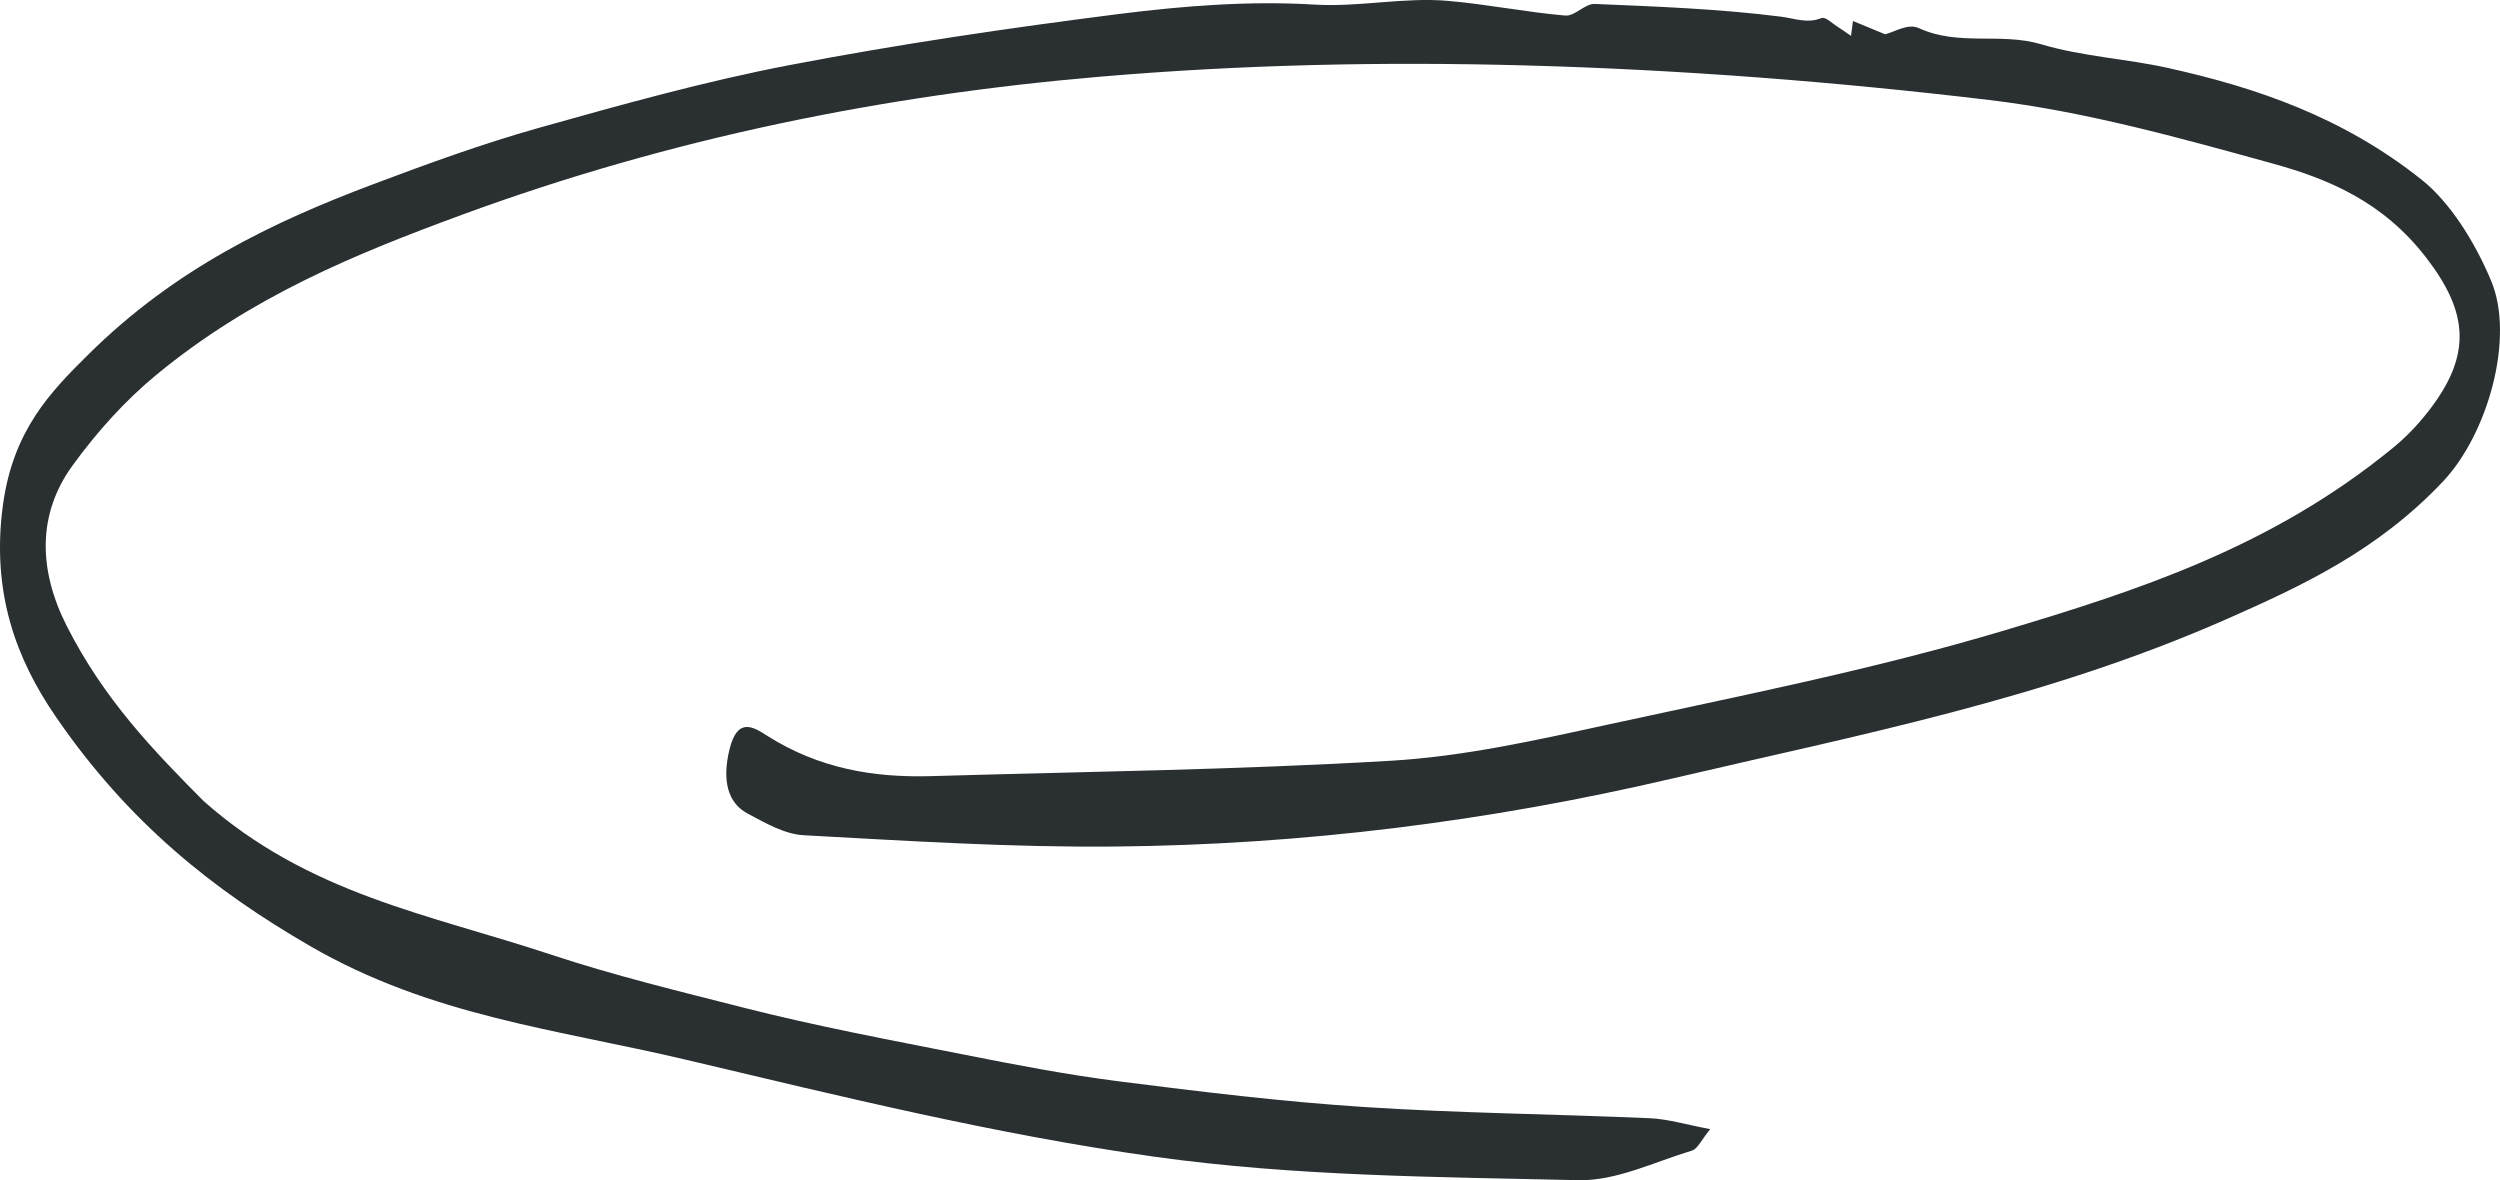 <svg width="394" height="186" viewBox="0 0 394 186" fill="none" xmlns="http://www.w3.org/2000/svg">
<path d="M269.505 177.981C268.212 179.556 267.536 181.063 266.689 181.32C260.727 183.118 254.718 186.132 248.744 185.995C226.495 185.482 204.166 185.396 182.055 182.313C157.288 178.871 132.659 172.826 108.064 167.003C87.864 162.225 67.972 160.169 48.825 149.071C33.752 140.337 20.259 129.715 8.711 112.829C2.622 103.924 -1.406 93.46 0.459 79.622C2.05 67.823 7.967 61.76 13.873 55.92C27.572 42.322 43.046 34.975 58.817 29.033C67.457 25.779 76.133 22.628 84.888 20.161C97.992 16.479 111.12 12.814 124.327 10.28C141.643 6.957 159.028 4.406 176.424 2.196C186.633 0.912 196.945 0.107 207.165 0.724C214.249 1.152 221.219 -0.475 228.235 0.141C234.392 0.672 240.526 1.922 246.684 2.453C248.195 2.59 249.785 0.552 251.319 0.621C261.104 1.032 270.913 1.391 280.664 2.625C282.815 2.899 284.829 3.738 287.027 2.864C287.714 2.59 288.652 3.618 289.453 4.114C290.22 4.594 290.964 5.142 291.719 5.656C291.822 4.868 291.925 4.097 292.028 3.31C293.596 3.96 295.153 4.594 297.087 5.399C298.495 5.091 300.669 3.635 302.386 4.423C308.726 7.334 315.273 5.074 321.682 6.974C328.251 8.927 335.027 9.235 341.665 10.708C355.559 13.791 369.258 18.432 381.699 28.365C386.036 31.824 389.985 37.972 392.617 44.292C396.359 53.266 392.068 68.422 385.006 75.889C374.649 86.85 362.757 92.347 350.843 97.605C322.323 110.175 292.91 115.826 263.634 122.677C234.495 129.493 205.185 133.141 175.726 133.415C159.382 133.569 143.028 132.524 126.685 131.634C123.697 131.479 120.687 129.75 117.815 128.208C114.633 126.513 113.798 122.917 114.965 118.121C116.224 112.932 118.765 114.593 120.836 115.912C129.145 121.204 137.855 122.574 146.747 122.317C170.942 121.615 195.148 121.324 219.319 119.885C230.627 119.217 241.923 116.7 253.139 114.251C274.037 109.695 295.027 105.585 315.731 99.403C336.801 93.1 357.939 86.301 377.109 70.597C379.066 69.004 380.943 67.086 382.637 64.911C389.63 56.006 389.035 49.275 382.397 40.644C375.541 31.721 366.82 28.159 358.191 25.779C343.381 21.686 328.48 17.541 313.499 15.76C289.224 12.866 264.847 10.982 240.504 10.314C218.106 9.697 195.64 10.177 173.277 12.095C139.4 14.989 105.786 21.72 72.768 33.862C56.161 39.976 39.647 46.672 24.562 59.14C19.835 63.044 15.338 67.96 11.366 73.457C5.919 81.01 6.022 89.778 10.508 98.632C16.368 110.209 24.173 118.275 32.081 126.239C48.699 140.971 67.686 144.095 86.845 150.449C96.871 153.771 106.896 156.179 117.014 158.765C128.562 161.711 140.189 163.886 151.806 166.181C159.989 167.808 168.184 169.383 176.401 170.428C189.196 172.055 202.003 173.613 214.821 174.453C229.871 175.446 244.944 175.566 260.006 176.234C262.878 176.354 265.739 177.244 269.505 177.946V177.981Z" fill="#2A2F32"/>
</svg>
